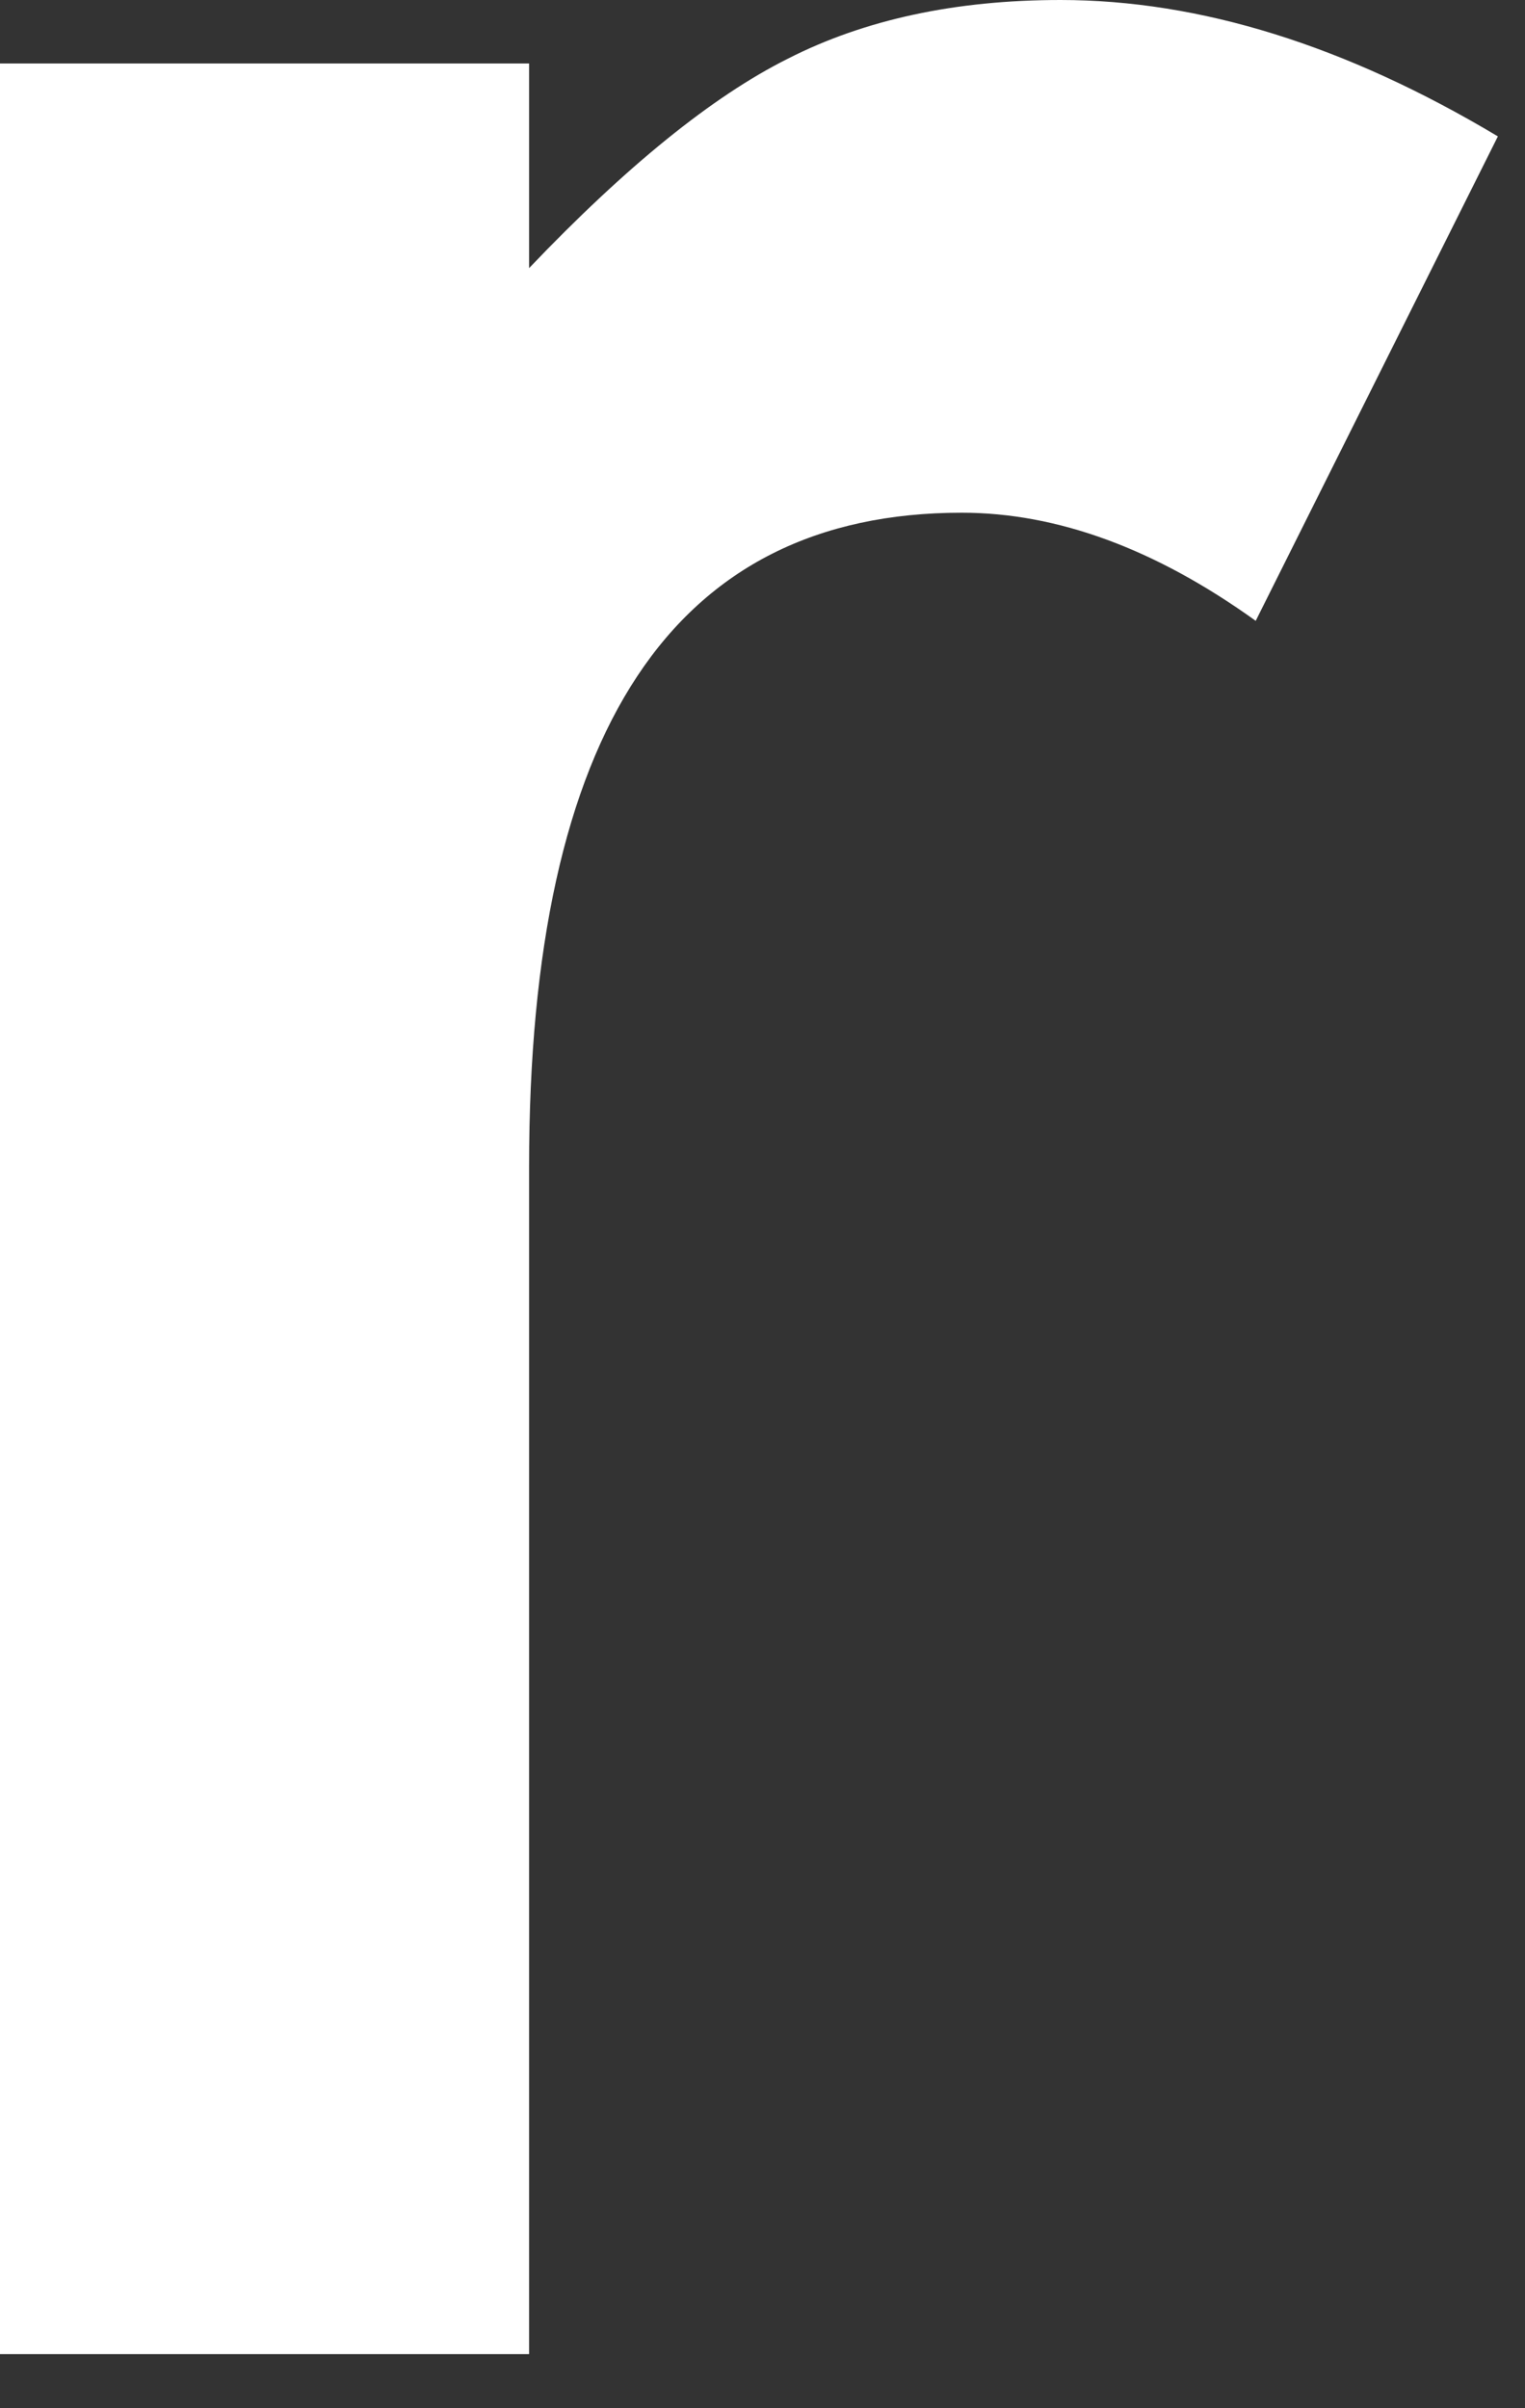 <?xml version="1.0" encoding="utf-8"?>
<svg xmlns="http://www.w3.org/2000/svg" fill="none" height="100%" overflow="visible" preserveAspectRatio="none" style="display: block;" viewBox="0 0 19 30" width="100%">
<rect x="0" y="0" width="19" height="30" fill="#333333" stroke="none"/>
<path d="M0 0.791H6.592V3.34C7.803 2.07 8.877 1.201 9.814 0.732C10.771 0.244 11.904 0 13.213 0C14.951 0 16.768 0.566 18.662 1.699L15.645 7.734C14.395 6.836 13.174 6.387 11.982 6.387C8.389 6.387 6.592 9.102 6.592 14.531V29.326H0V0.791Z" fill="white" id="Vector"/>
</svg>